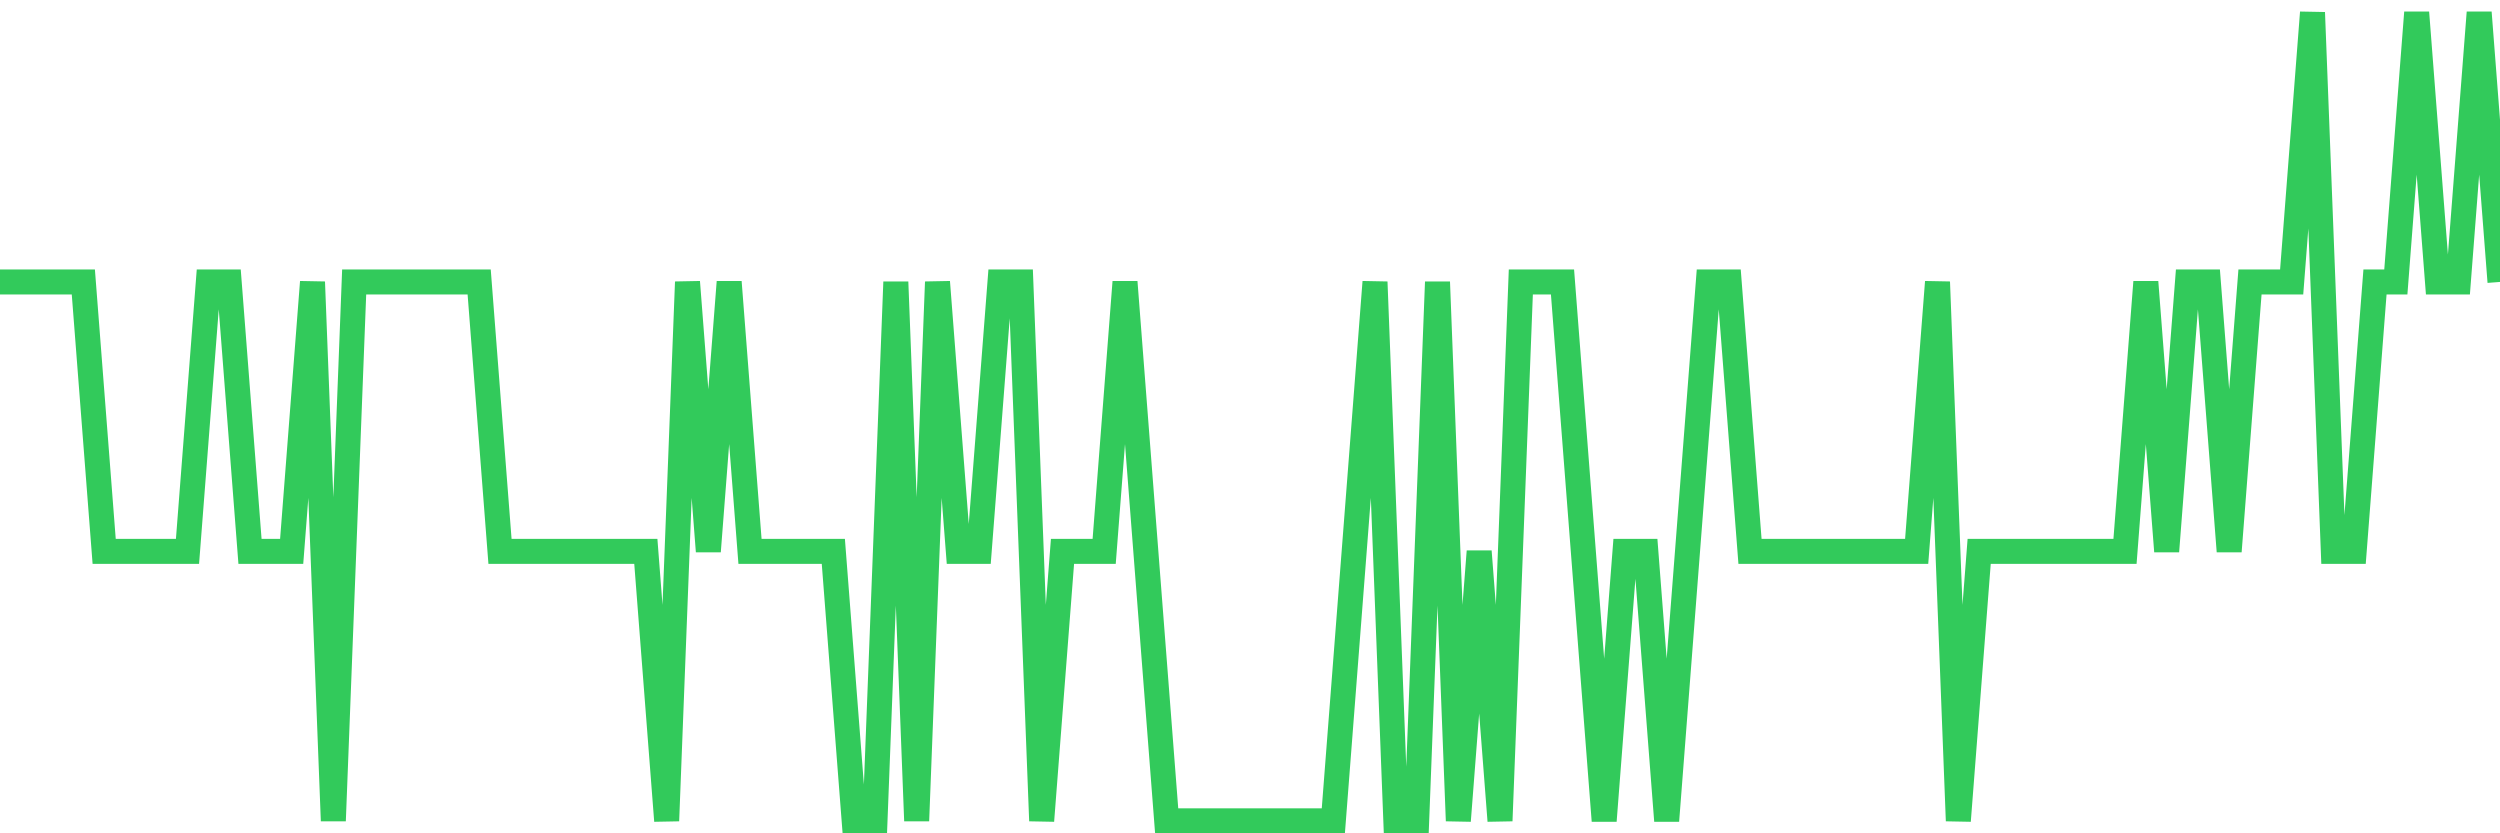<svg
  xmlns="http://www.w3.org/2000/svg"
  xmlns:xlink="http://www.w3.org/1999/xlink"
  width="120"
  height="40"
  viewBox="0 0 120 40"
  preserveAspectRatio="none"
>
  <polyline
    points="0,13.533 1,13.533 2,13.533 3,13.533 4,13.533 5,26.467 6,26.467 7,26.467 8,26.467 9,26.467 10,13.533 11,13.533 12,26.467 13,26.467 14,26.467 15,13.533 16,39.4 17,13.533 18,13.533 19,13.533 20,13.533 21,13.533 22,13.533 23,13.533 24,26.467 25,26.467 26,26.467 27,26.467 28,26.467 29,26.467 30,26.467 31,26.467 32,39.4 33,13.533 34,26.467 35,13.533 36,26.467 37,26.467 38,26.467 39,26.467 40,26.467 41,39.4 42,39.4 43,13.533 44,39.4 45,13.533 46,26.467 47,26.467 48,13.533 49,13.533 50,39.4 51,26.467 52,26.467 53,26.467 54,13.533 55,26.467 56,39.4 57,39.4 58,39.4 59,39.4 60,39.4 61,39.4 62,39.4 63,39.4 64,39.4 65,26.467 66,13.533 67,39.4 68,39.4 69,13.533 70,39.4 71,26.467 72,39.4 73,13.533 74,13.533 75,13.533 76,26.467 77,39.4 78,26.467 79,26.467 80,39.4 81,26.467 82,13.533 83,13.533 84,26.467 85,26.467 86,26.467 87,26.467 88,26.467 89,26.467 90,26.467 91,26.467 92,26.467 93,13.533 94,39.4 95,26.467 96,26.467 97,26.467 98,26.467 99,26.467 100,26.467 101,26.467 102,26.467 103,13.533 104,26.467 105,13.533 106,13.533 107,26.467 108,13.533 109,13.533 110,13.533 111,0.6 112,26.467 113,26.467 114,13.533 115,13.533 116,0.6 117,13.533 118,13.533 119,0.6 120,13.533"
    fill="none"
    stroke="#32ca5b"
    stroke-width="1.2"
  >
  </polyline>
</svg>